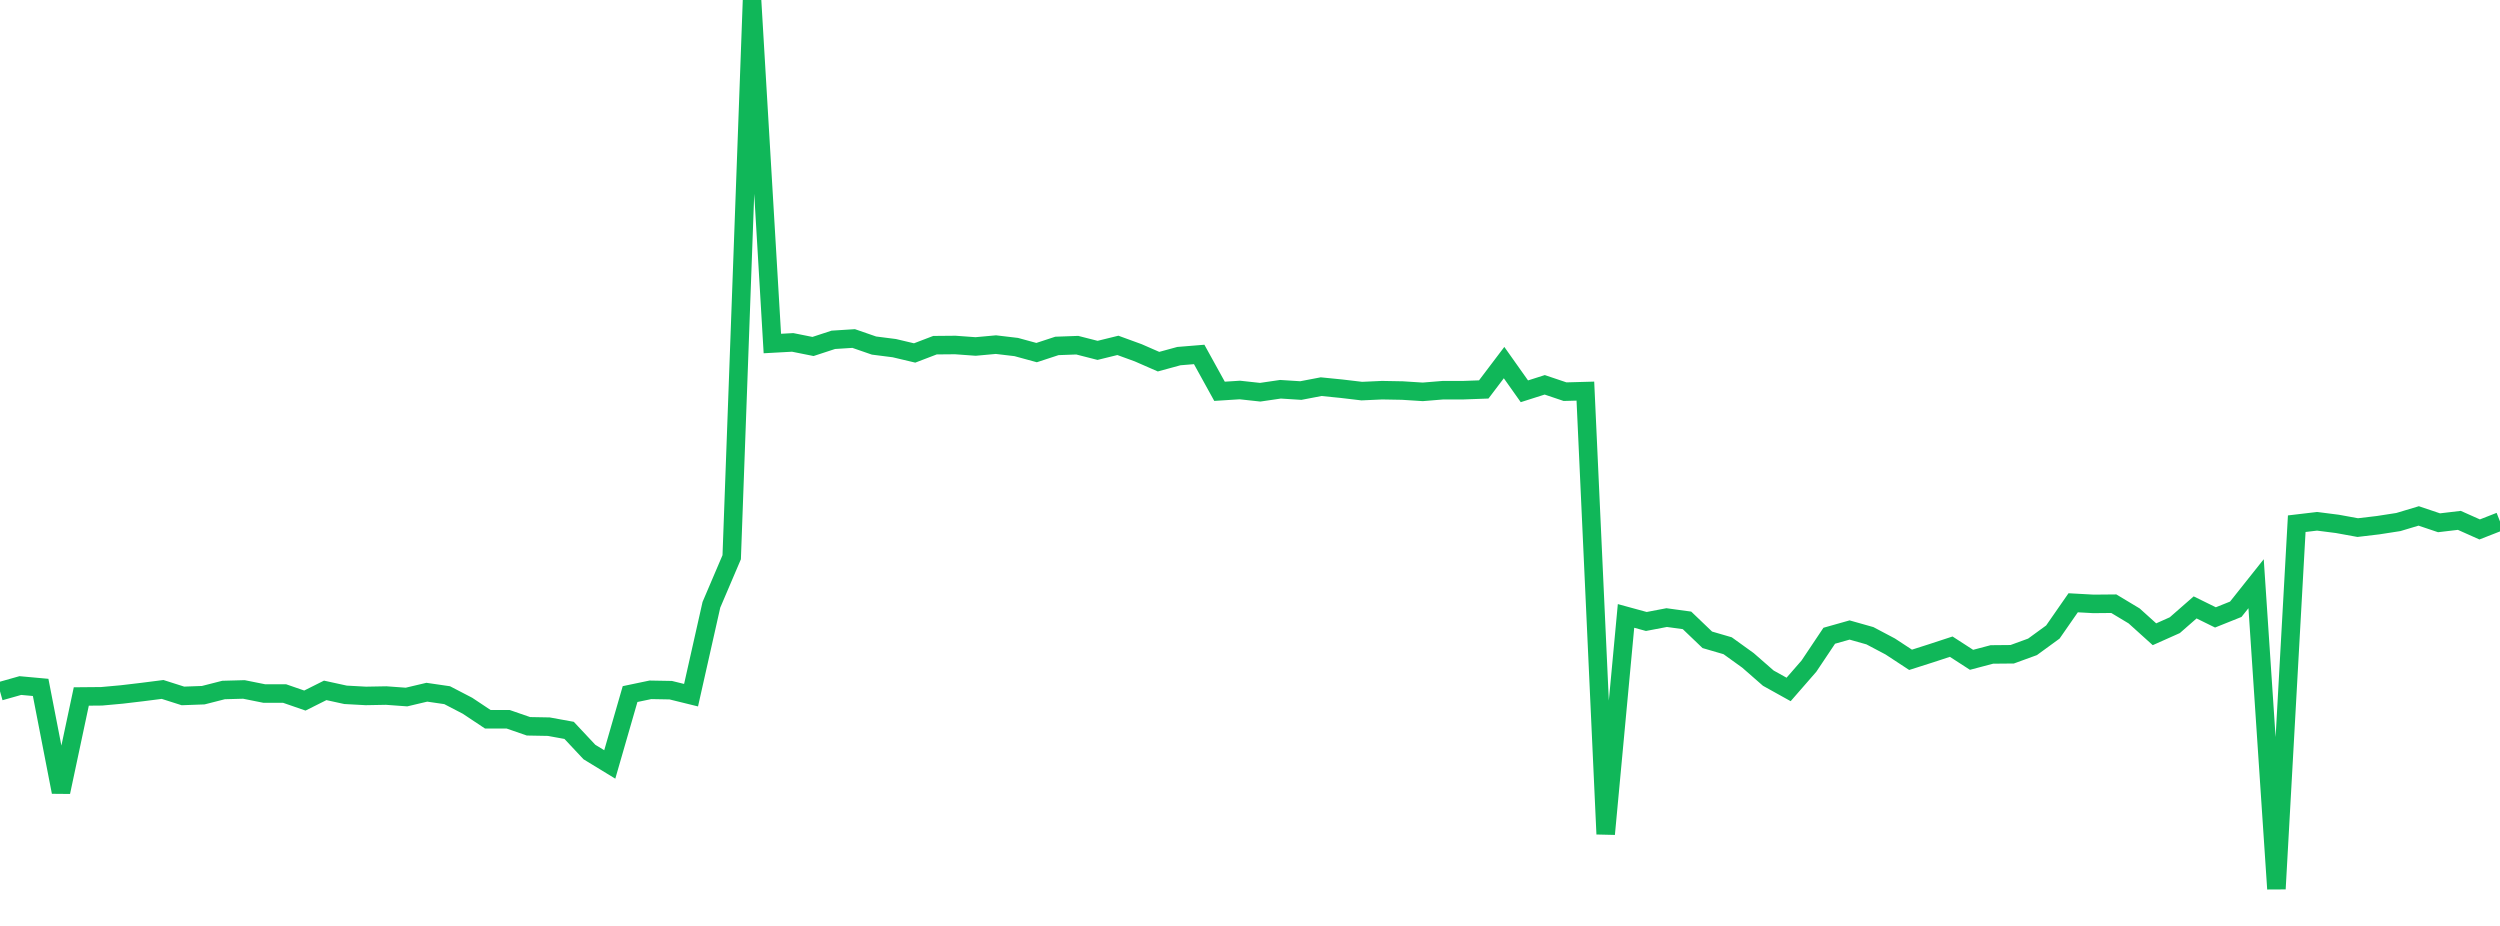 <?xml version="1.0" standalone="no"?>
<!DOCTYPE svg PUBLIC "-//W3C//DTD SVG 1.1//EN" "http://www.w3.org/Graphics/SVG/1.1/DTD/svg11.dtd">
<svg width="135" height="50" viewBox="0 0 135 50" preserveAspectRatio="none" class="sparkline" xmlns="http://www.w3.org/2000/svg"
xmlns:xlink="http://www.w3.org/1999/xlink"><path  class="sparkline--line" d="M 0 37.33 L 0 37.33 L 1.098 37.02 L 2.195 37.12 L 3.293 42.77 L 4.39 37.61 L 5.488 37.6 L 6.585 37.5 L 7.683 37.37 L 8.78 37.23 L 9.878 37.58 L 10.976 37.54 L 12.073 37.26 L 13.171 37.23 L 14.268 37.45 L 15.366 37.45 L 16.463 37.83 L 17.561 37.28 L 18.659 37.52 L 19.756 37.58 L 20.854 37.56 L 21.951 37.64 L 23.049 37.38 L 24.146 37.54 L 25.244 38.11 L 26.341 38.84 L 27.439 38.84 L 28.537 39.22 L 29.634 39.24 L 30.732 39.44 L 31.829 40.61 L 32.927 41.28 L 34.024 37.48 L 35.122 37.25 L 36.22 37.27 L 37.317 37.54 L 38.415 32.66 L 39.512 30.09 L 40.61 0 L 41.707 18.55 L 42.805 18.49 L 43.902 18.71 L 45 18.35 L 46.098 18.28 L 47.195 18.66 L 48.293 18.8 L 49.39 19.06 L 50.488 18.64 L 51.585 18.63 L 52.683 18.71 L 53.78 18.61 L 54.878 18.74 L 55.976 19.04 L 57.073 18.68 L 58.171 18.64 L 59.268 18.92 L 60.366 18.65 L 61.463 19.05 L 62.561 19.53 L 63.659 19.23 L 64.756 19.14 L 65.854 21.13 L 66.951 21.06 L 68.049 21.18 L 69.146 21.02 L 70.244 21.09 L 71.341 20.88 L 72.439 20.99 L 73.537 21.12 L 74.634 21.07 L 75.732 21.09 L 76.829 21.16 L 77.927 21.07 L 79.024 21.07 L 80.122 21.03 L 81.22 19.58 L 82.317 21.13 L 83.415 20.78 L 84.512 21.15 L 85.61 21.12 L 86.707 45.04 L 87.805 33.26 L 88.902 33.56 L 90 33.35 L 91.098 33.5 L 92.195 34.55 L 93.293 34.87 L 94.39 35.66 L 95.488 36.62 L 96.585 37.23 L 97.683 35.97 L 98.78 34.33 L 99.878 34.02 L 100.976 34.33 L 102.073 34.91 L 103.171 35.63 L 104.268 35.28 L 105.366 34.92 L 106.463 35.63 L 107.561 35.34 L 108.659 35.33 L 109.756 34.93 L 110.854 34.13 L 111.951 32.55 L 113.049 32.61 L 114.146 32.6 L 115.244 33.26 L 116.341 34.25 L 117.439 33.76 L 118.537 32.8 L 119.634 33.34 L 120.732 32.9 L 121.829 31.52 L 122.927 48 L 124.024 28.28 L 125.122 28.15 L 126.22 28.29 L 127.317 28.49 L 128.415 28.36 L 129.512 28.19 L 130.61 27.86 L 131.707 28.23 L 132.805 28.1 L 133.902 28.59 L 135 28.16" fill="none" stroke-width="1" stroke="#10b759"></path></svg>